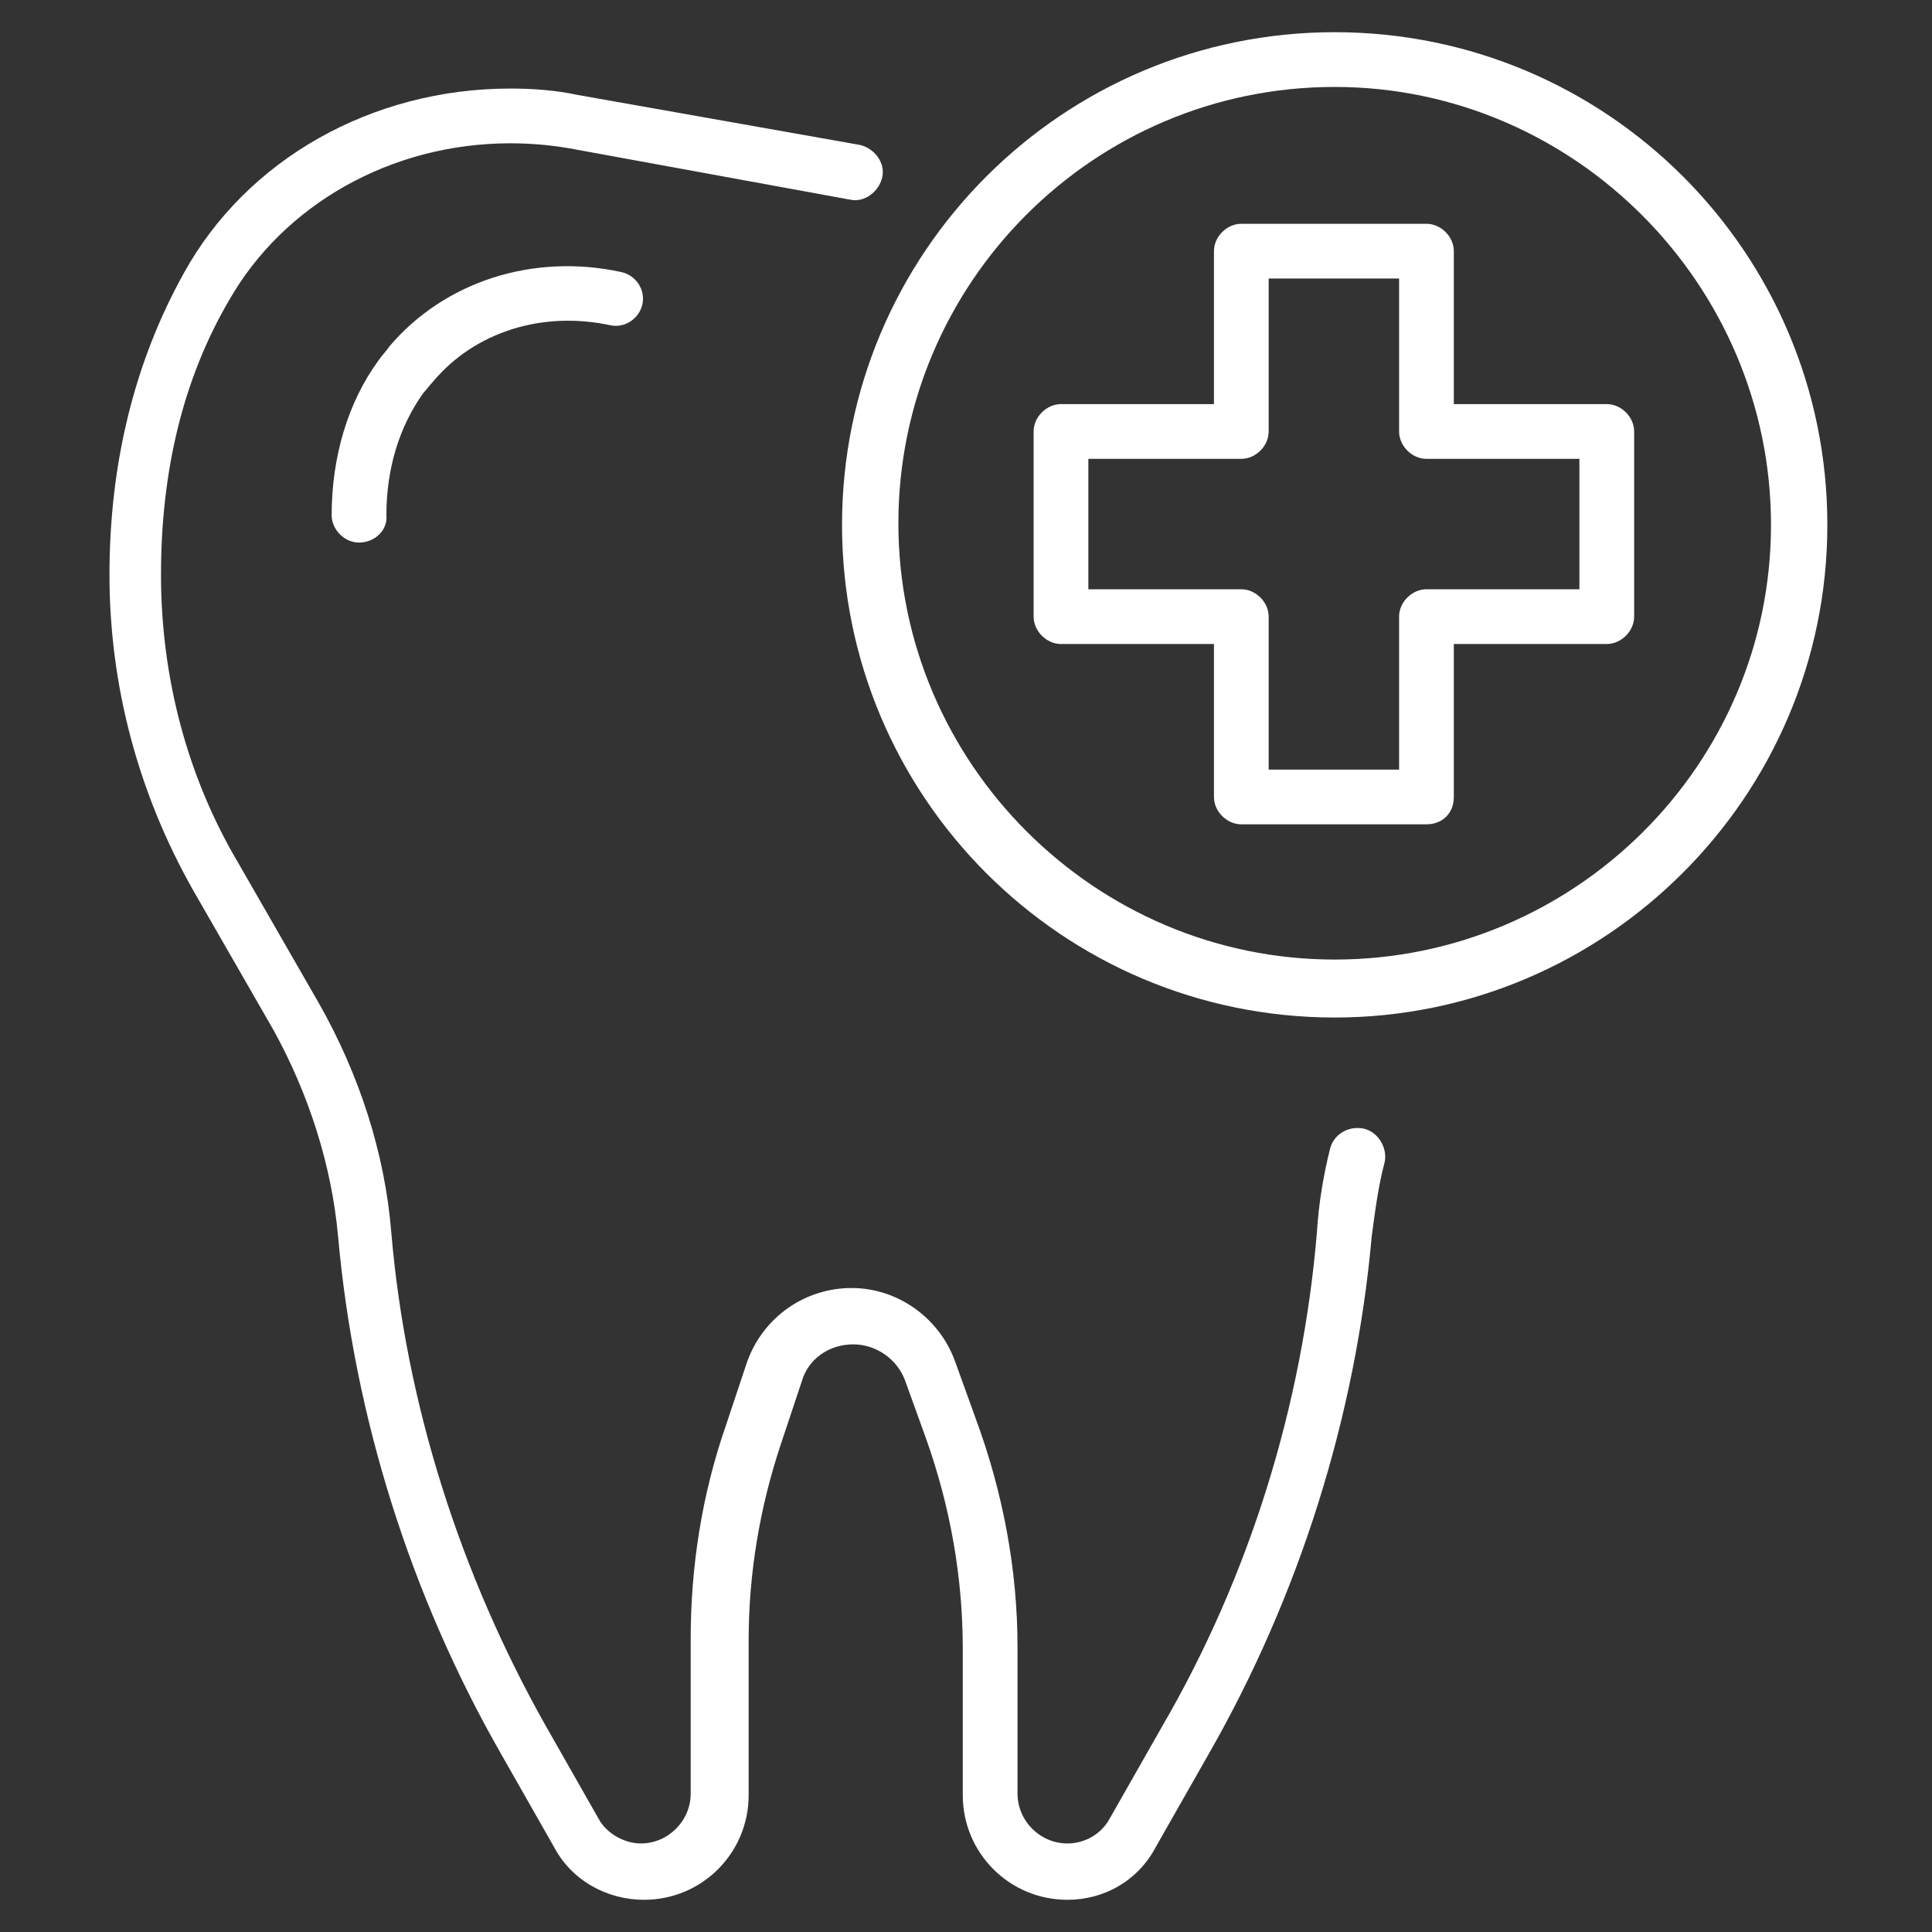 <svg xmlns="http://www.w3.org/2000/svg" xmlns:xlink="http://www.w3.org/1999/xlink" id="Layer_1" style="enable-background:new 0 0 120 120" xml:space="preserve" viewBox="0 0 120 120" y="0px" x="0px"><rect x="0" y="0" width="120" height="120" fill="#333333" stroke="none"/><style type="text/css">	.st0{fill:#FFFFFF;}	.st1{fill:none;stroke:#FFFFFF;stroke-width:3;stroke-linecap:round;stroke-linejoin:round;stroke-miterlimit:10;}</style><g id="XMLID_1_">	<g id="XMLID_4_">		<g id="XMLID_7_">			<path class="st0" d="m66.3 118c-3.6 0-6.5-2.9-6.5-6.5v-9.1c0-4.5-0.8-8.9-2.3-13.1l-1.3-3.6c-0.5-1.3-1.8-2.2-3.2-2.2-1.5 0-2.8 0.9-3.2 2.3l-1.3 3.9c-1.3 3.9-2 8-2 12.2v9.6c0 3.6-2.9 6.5-6.5 6.5-2.3 0-4.5-1.2-5.6-3.3l-3.3-5.8c-5.6-9.8-9.1-20.9-10.1-32.1-0.4-4.4-1.8-8.8-4-12.8l-5-8.7c-3.4-6-5.2-12.7-5.2-19.6 0-7 1.6-13.3 4.6-18.7 3.9-7.1 11.7-11.5 20.3-11.5 1.4 0 2.8 0.1 4.2 0.4l17.5 3.1c0.9 0.2 1.6 1.1 1.4 2s-1.1 1.6-2 1.4l-17.5-3.2c-1.2-0.2-2.4-0.3-3.6-0.3-7.4 0-14.1 3.8-17.5 9.8-2.8 4.8-4.2 10.5-4.2 17 0 6.3 1.6 12.5 4.8 17.9l5 8.7c2.5 4.4 4.1 9.3 4.5 14.2 0.9 10.7 4.3 21.3 9.6 30.7l3.3 5.8c0.5 0.9 1.6 1.5 2.6 1.5 1.7 0 3.1-1.4 3.1-3.1v-9.6c0-4.5 0.7-9 2.2-13.3l1.3-3.9c1-2.8 3.6-4.6 6.5-4.6 2.8 0 5.4 1.8 6.4 4.5l1.3 3.6c1.7 4.6 2.6 9.4 2.6 14.2v9.1c0 1.7 1.4 3.1 3.1 3.1 1.1 0 2.1-0.6 2.6-1.5l3.3-5.8c5.4-9.3 8.7-19.9 9.6-30.7 0.1-1.7 0.4-3.5 0.8-5.1 0.2-0.9 1.1-1.5 2.1-1.3 0.9 0.2 1.5 1.2 1.3 2.1-0.4 1.5-0.6 3.1-0.8 4.6-1 11.2-4.5 22.3-10.1 32.1l-3.3 5.8c-1.1 2.1-3.2 3.3-5.5 3.3z"></path>		</g>		<g id="XMLID_6_">			<path class="st1" d="m53.1 10.6"></path>		</g>		<g id="XMLID_5_">			<path class="st0" d="m22.3 33.7c-0.9 0-1.7-0.8-1.7-1.7 0-3.6 1-7 2.9-9.6 0.2-0.3 0.5-0.6 0.7-0.9 3.4-4 8.9-5.8 14.4-4.6 0.9 0.2 1.5 1.1 1.3 2s-1.1 1.5-2 1.3c-4.2-0.9-8.4 0.4-11 3.5-0.2 0.2-0.4 0.5-0.6 0.7-1.5 2.1-2.3 4.7-2.3 7.6 0.1 0.9-0.7 1.7-1.7 1.7z"></path>		</g>	</g>	<g id="XMLID_3_">		<path class="st0" d="m82.9 63.2c-16.9 0-30.6-13.7-30.6-30.6s13.7-30.6 30.6-30.6 30.6 13.7 30.6 30.6-13.8 30.6-30.6 30.6zm0-57.8c-15 0-27.1 12.2-27.1 27.1s12.2 27.1 27.1 27.1 27.1-12.1 27.1-27-12.2-27.2-27.1-27.2z"></path>	</g>	<g id="XMLID_2_">		<path class="st0" d="m88.6 51.2h-11.5c-0.9 0-1.7-0.8-1.7-1.7v-9.5h-9.5c-0.9 0-1.7-0.8-1.7-1.7v-11.5c0-0.9 0.8-1.7 1.7-1.7h9.5v-9.5c0-0.9 0.8-1.7 1.7-1.7h11.5c0.9 0 1.7 0.8 1.7 1.7v9.5h9.5c0.9 0 1.7 0.8 1.7 1.7v11.5c0 0.9-0.8 1.7-1.7 1.7h-9.5v9.5c0 1-0.7 1.7-1.7 1.7zm-9.8-3.4h8.1v-9.5c0-0.9 0.8-1.7 1.7-1.7h9.5v-8.1h-9.5c-0.9 0-1.7-0.8-1.7-1.7v-9.5h-8.1v9.5c0 0.9-0.8 1.7-1.7 1.7h-9.5v8.1h9.5c0.9 0 1.7 0.8 1.7 1.7v9.5z"></path>	</g></g></svg>